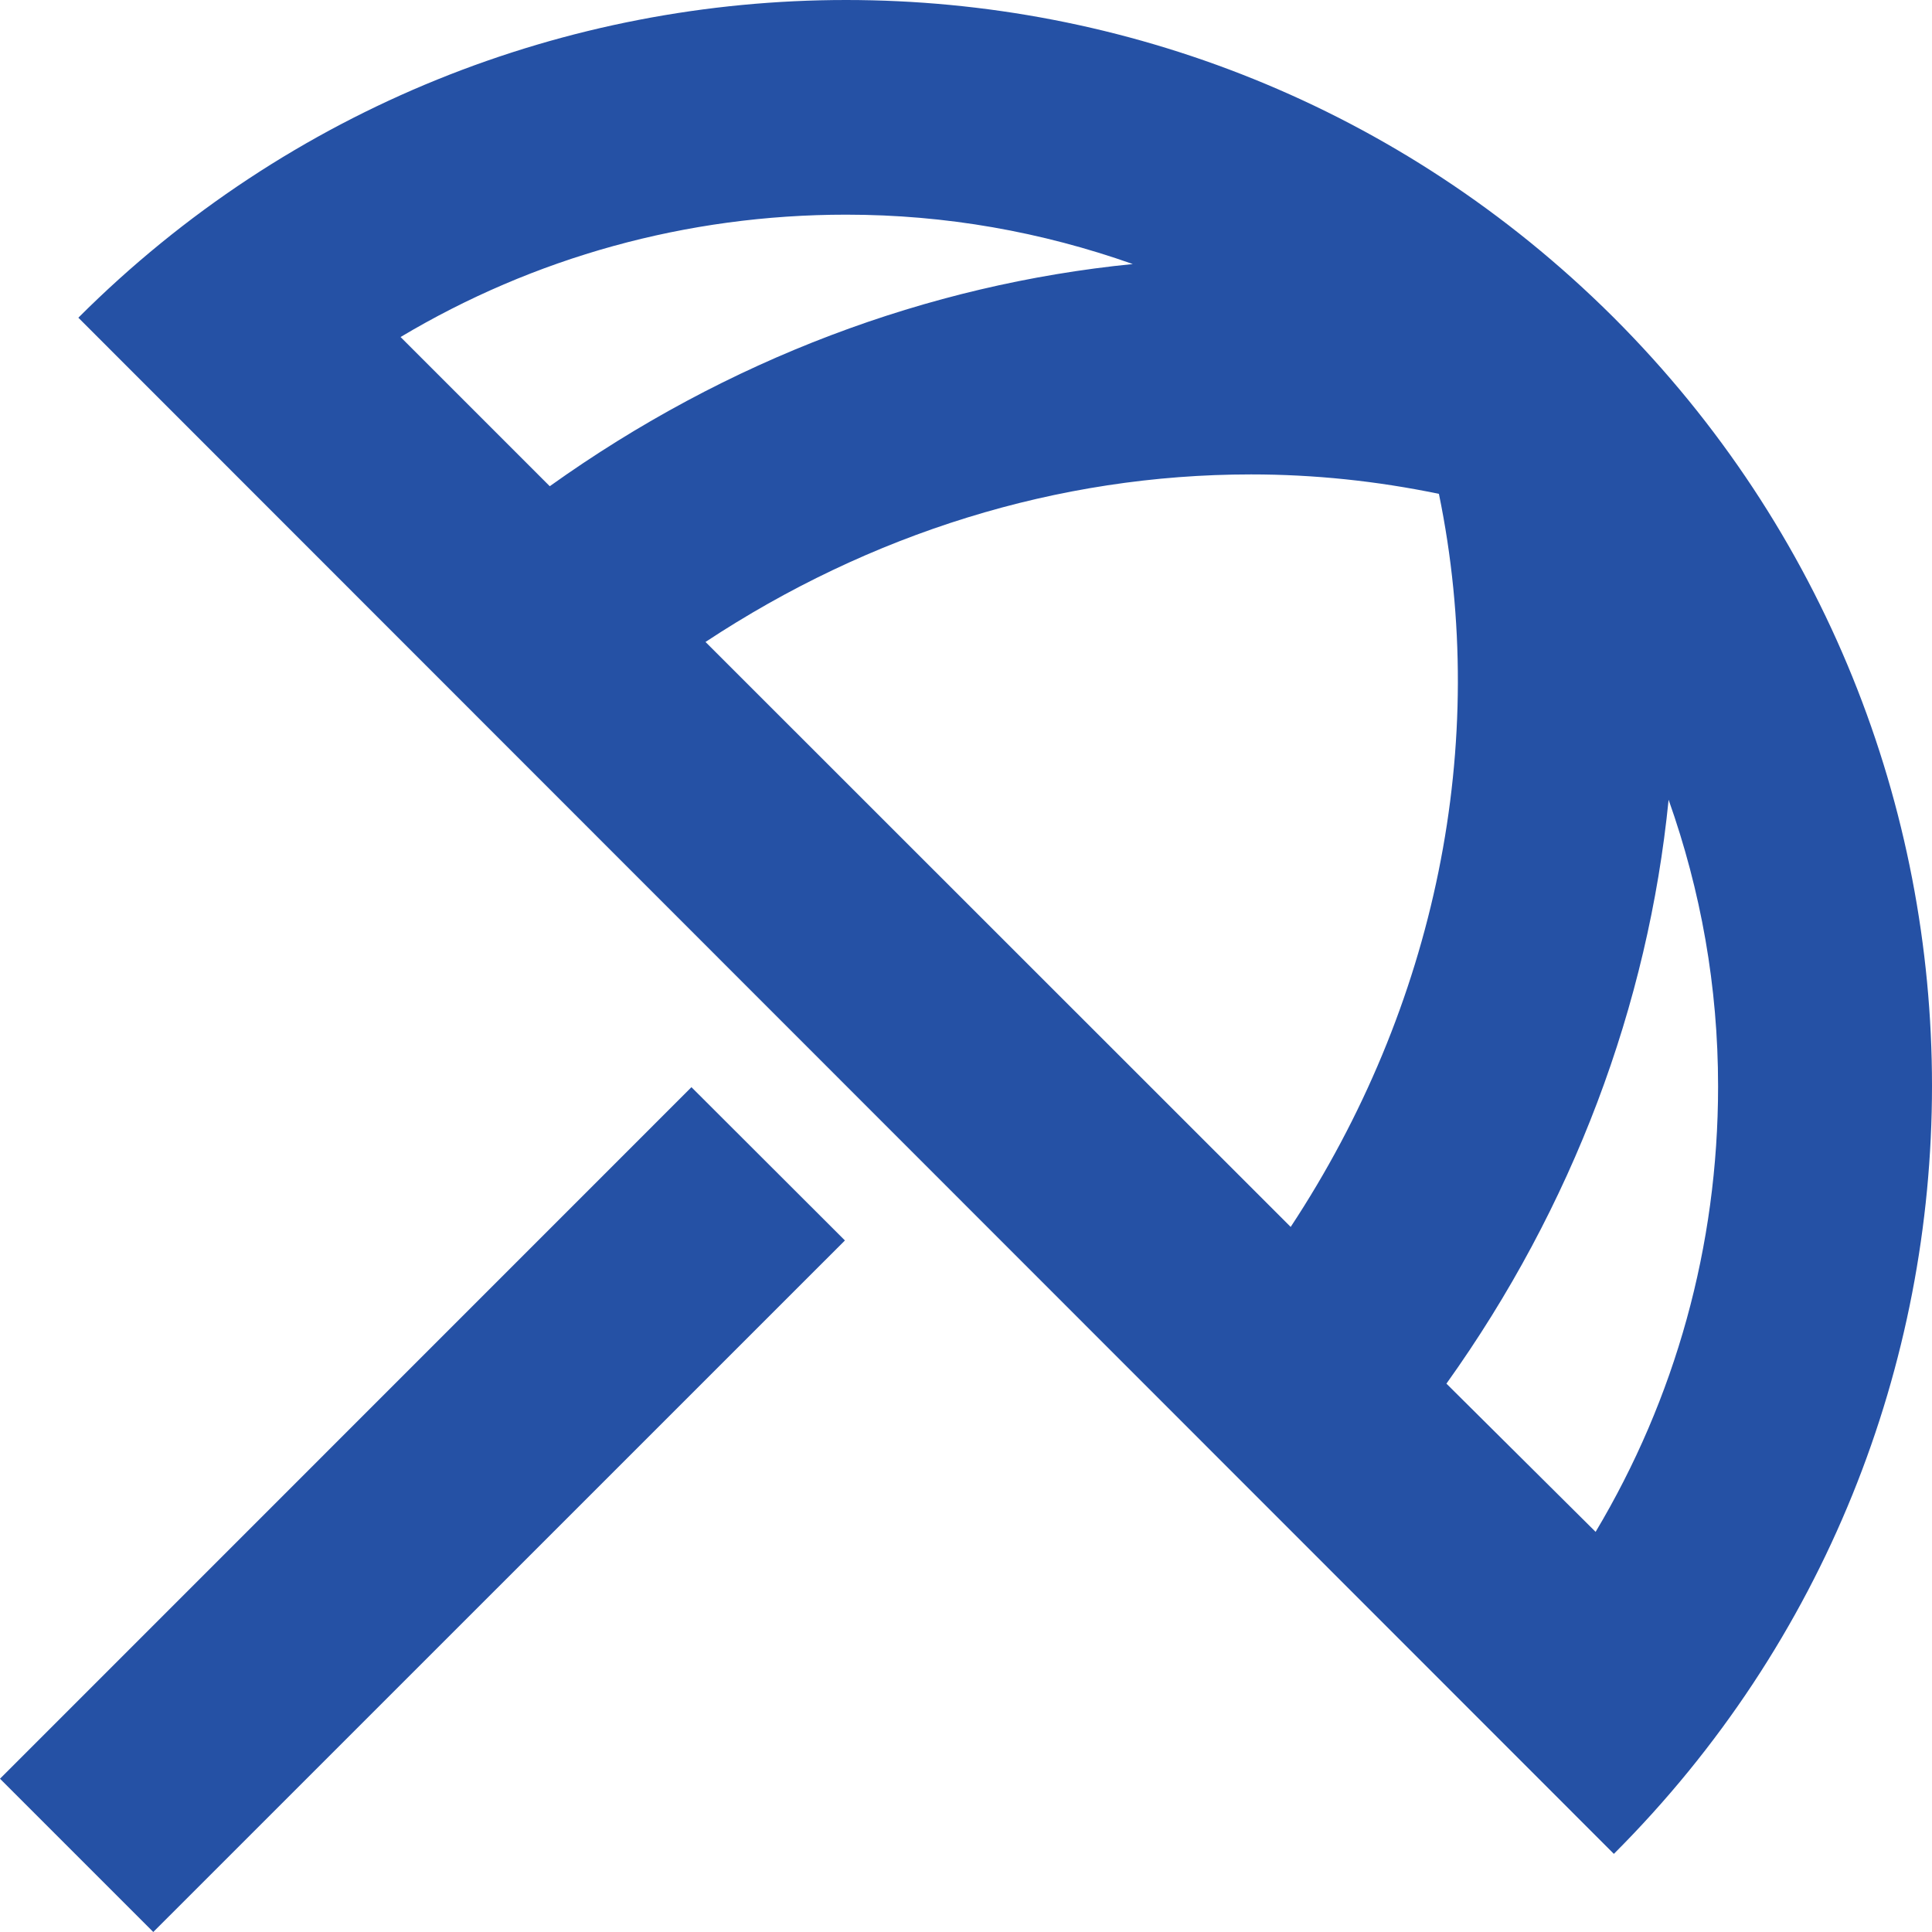 <svg width="18" height="18" viewBox="0 0 18 18" fill="none" xmlns="http://www.w3.org/2000/svg">
<path d="M0 16.572L1.428 18L7.872 11.557L6.442 10.129L0 16.572ZM7.883 0C10.464 0 13.045 0.98 15.026 2.95L15.036 2.96C18.988 6.911 18.988 13.322 15.036 17.272L0.73 2.96C2.701 0.99 5.292 0 7.883 0ZM14.866 14.272C15.607 13.031 16.007 11.611 16.007 10.121C16.007 9.191 15.847 8.301 15.546 7.451C15.356 9.361 14.656 11.241 13.476 12.891L14.866 14.272ZM12.025 11.431C13.376 9.381 13.886 6.931 13.406 4.601C12.825 4.481 12.245 4.42 11.655 4.42C9.854 4.42 8.103 4.971 6.573 5.981L12.025 11.431ZM10.554 2.46C9.704 2.16 8.814 2 7.883 2C6.393 2 4.972 2.4 3.732 3.14L5.122 4.53C6.773 3.35 8.644 2.65 10.554 2.46Z" fill="#2551A5"/>
</svg>

